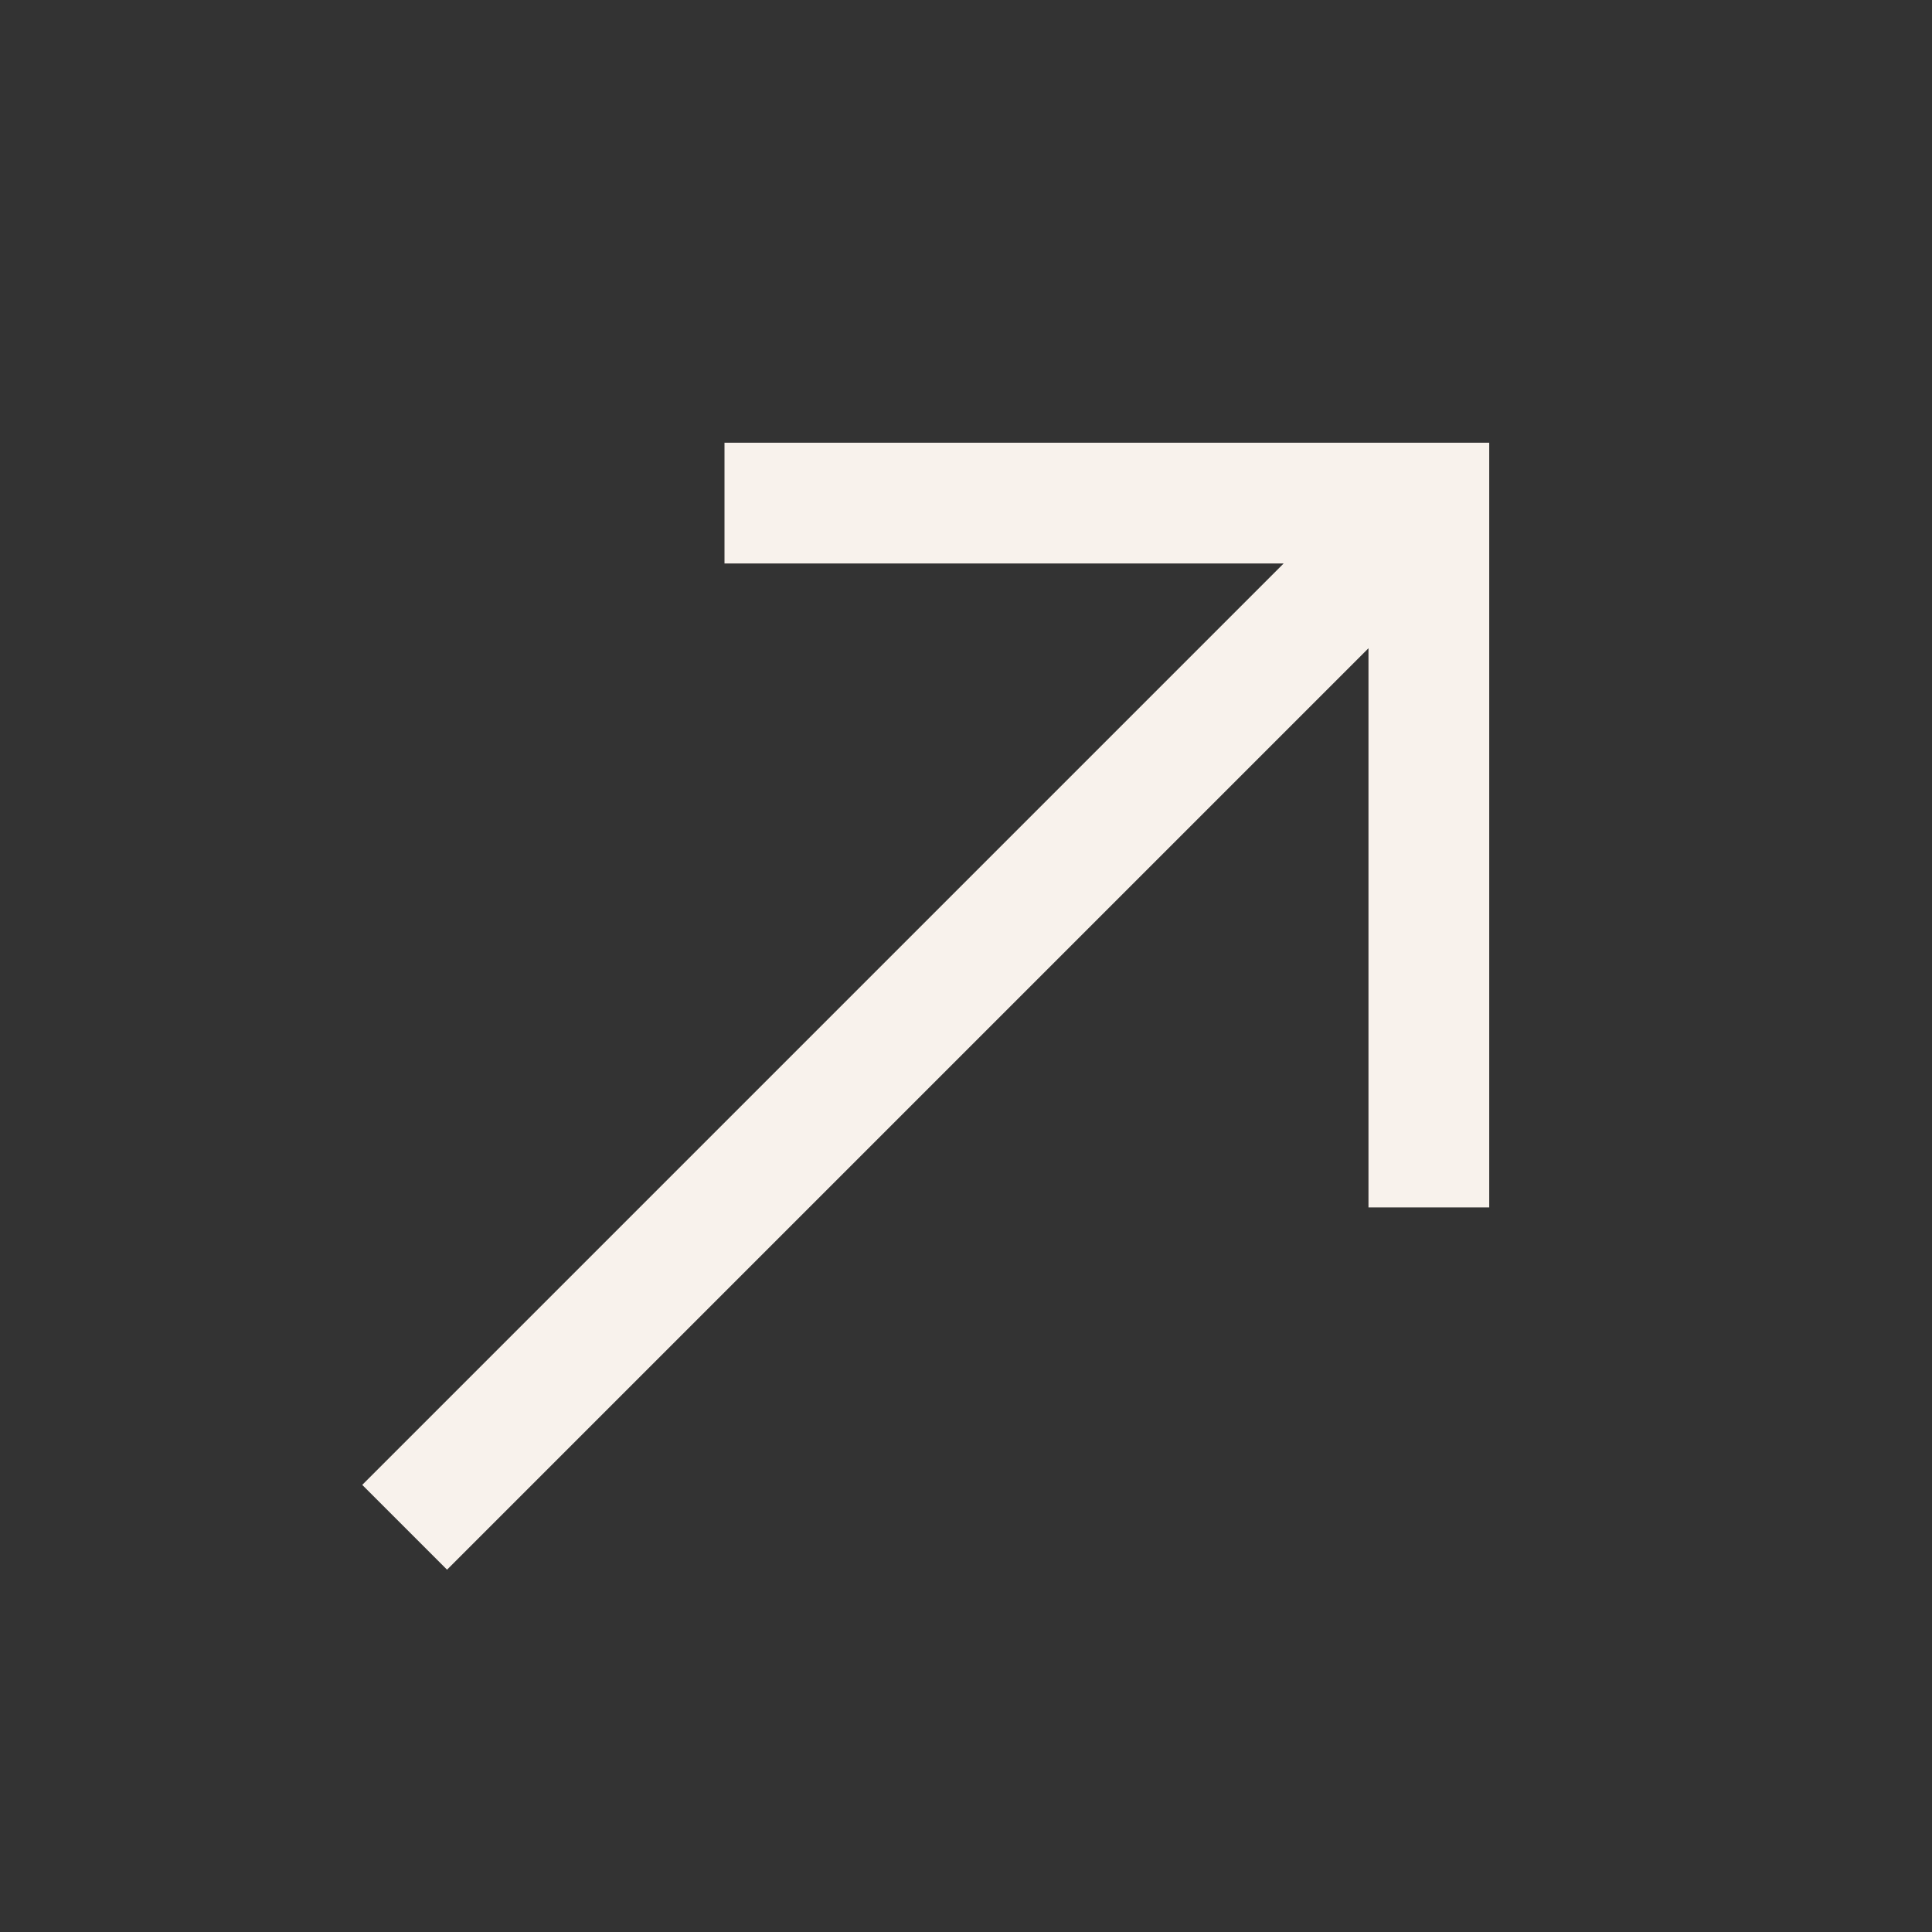 <svg width="28" height="28" viewBox="0 0 28 28" fill="none" xmlns="http://www.w3.org/2000/svg">
<rect x="0" y="0" width="28" height="28" fill="#333333" stroke="none"/>
<mask id="mask0_6_55" style="mask-type:alpha" maskUnits="userSpaceOnUse" x="0" y="0" width="28" height="28">
<rect width="28" height="28" fill="#D9D9D9"/>
</mask>
<g mask="url(#mask0_6_55)">
<path d="M6.479 22.749L5.25 21.52L18.604 8.166H10.5V6.416H21.583V17.499H19.833V9.395L6.479 22.749Z" fill="#F8F2EC"/>
</g>
</svg>
